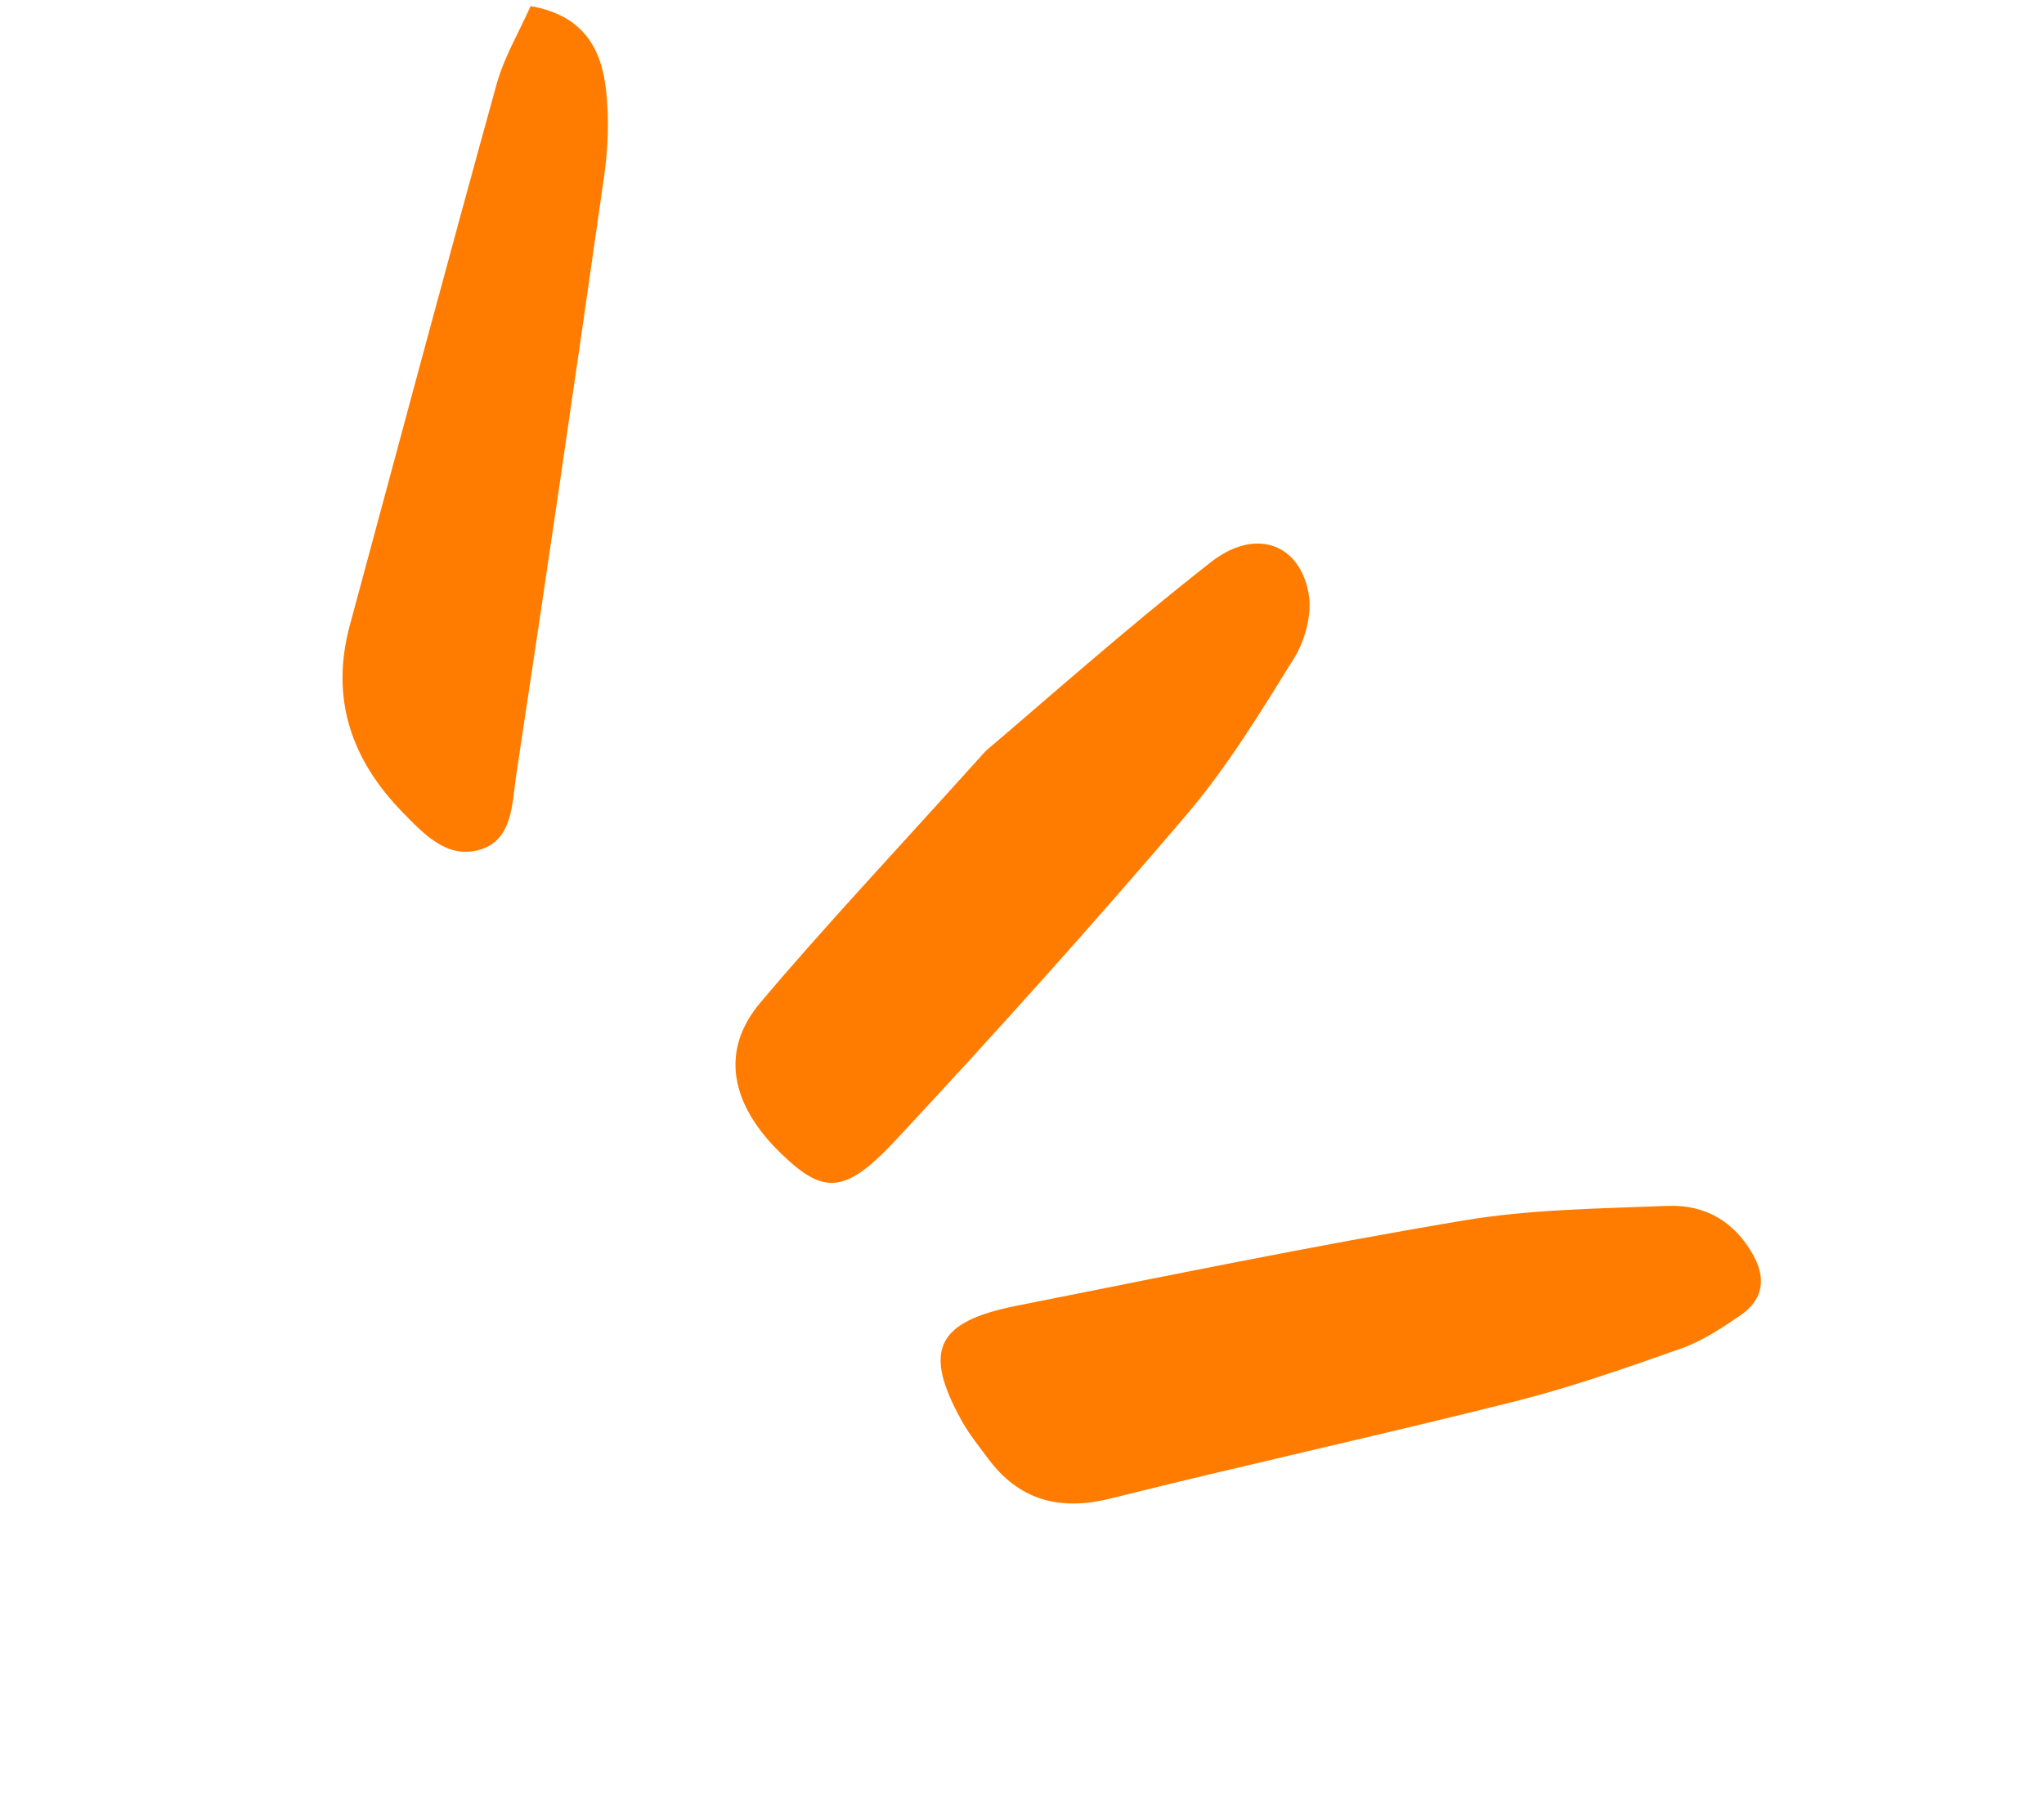 <?xml version="1.0" encoding="UTF-8"?>
<svg width="42px" height="37px" viewBox="0 0 42 37" version="1.1" xmlns="http://www.w3.org/2000/svg" xmlns:xlink="http://www.w3.org/1999/xlink">
    <title>5E87C2C0-050A-45C2-AF33-23047643D5DD</title>
    <g id="PRODUITS" stroke="none" stroke-width="1" fill="none" fill-rule="evenodd">
        <g id="RE/USE---Hover" transform="translate(-1244, -1287)" fill="#FF7C00">
            <g id="Group-76" transform="translate(200, 1287)">
                <g id="Group-74" transform="translate(73, 0)">
                    <g id="Group-108" transform="translate(0, -0)">
                        <g id="Illu-red-Copy" transform="translate(991.795, 18.088) rotate(-330) translate(-991.795, -18.088)translate(974.247, 7.333)">
                            <path d="M23.07,21.298 C22.782,21.173 22.485,21.061 22.215,20.899 C20.793,20.047 20.73,19.399 22.002,18.285 C24.344,16.232 26.673,14.16 29.07,12.183 C30.155,11.286 31.374,10.569 32.56,9.819 C33.212,9.407 33.917,9.406 34.598,9.818 C35.059,10.096 35.228,10.5 34.985,11.012 C34.784,11.433 34.568,11.866 34.273,12.211 C33.493,13.124 32.706,14.039 31.851,14.869 C29.806,16.852 27.705,18.768 25.656,20.749 C24.87,21.51 24.034,21.714 23.07,21.298" id="Fill-1"></path>
                            <path d="M15.754,8.721 C16.26,7.315 16.973,5.155 17.818,3.055 C18.255,1.965 19.226,1.806 19.898,2.628 C20.155,2.941 20.3,3.478 20.287,3.906 C20.246,5.211 20.214,6.537 19.98,7.812 C19.438,10.749 18.821,13.672 18.15,16.579 C17.804,18.081 17.418,18.285 16.255,17.996 C14.837,17.644 14.101,16.788 14.328,15.525 C14.689,13.504 15.163,11.506 15.754,8.721" id="Fill-3"></path>
                            <path d="M0,0.146 C1.027,-0.233 1.692,0.169 2.202,0.86 C2.549,1.33 2.834,1.866 3.054,2.412 C4.603,6.266 6.138,10.126 7.652,13.995 C7.859,14.523 8.248,15.157 7.777,15.669 C7.296,16.192 6.613,15.98 6.005,15.809 C4.571,15.404 3.55,14.545 3.145,13.021 C2.159,9.308 1.16,5.598 0.196,1.88 C0.053,1.325 0.062,0.73 0,0.146" id="Fill-5"></path>
                        </g>
                    </g>
                </g>
            </g>
        </g>
    </g>
</svg>